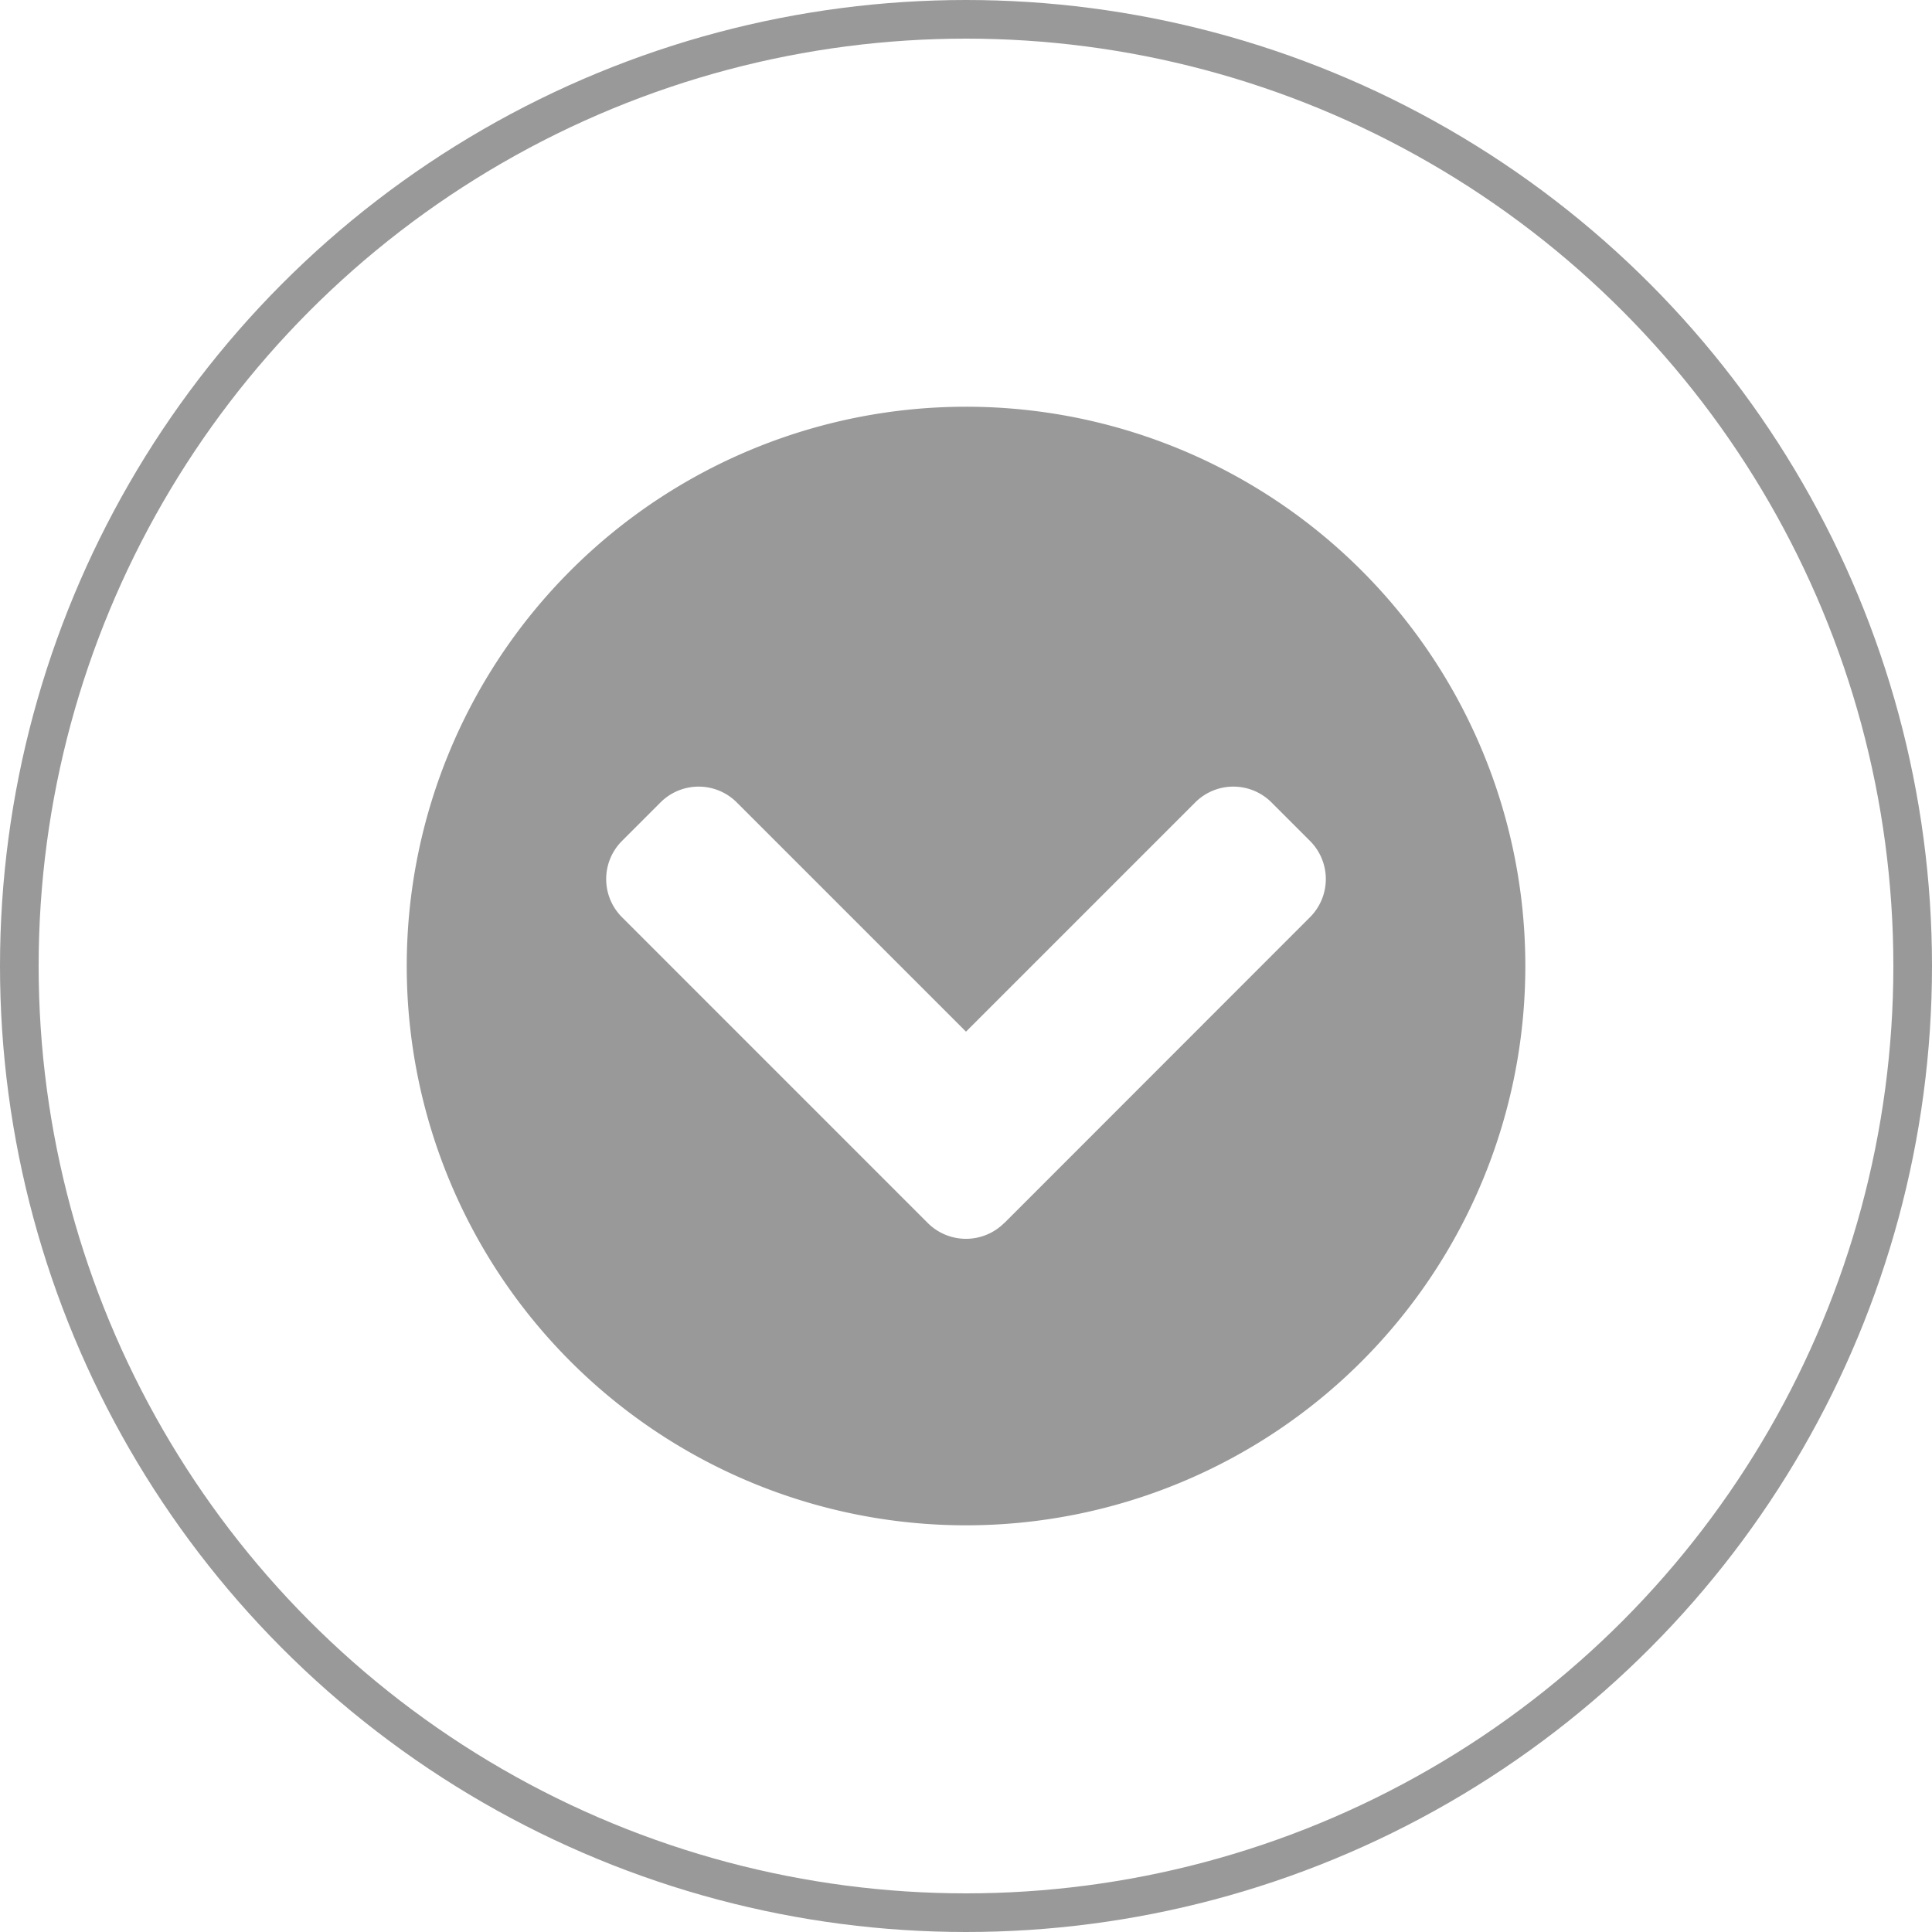 <svg xmlns="http://www.w3.org/2000/svg" width="100" height="100" viewBox="0 0 100 100">
  <g id="more" transform="translate(-910 -3146)">
    <path id="chevron-circle-down-solid" d="M65.9,36.949A28.949,28.949,0,1,1,36.949,8,28.944,28.944,0,0,1,65.9,36.949Zm-26.964,13.3L54.75,34.427a2.79,2.79,0,0,0,0-3.957l-1.984-1.984a2.79,2.79,0,0,0-3.957,0l-11.86,11.86-11.86-11.86a2.79,2.79,0,0,0-3.957,0L19.148,30.47a2.79,2.79,0,0,0,0,3.957L34.964,50.244A2.8,2.8,0,0,0,38.933,50.244Z" transform="translate(923.051 3159.052)" fill="#999"/>
    <g id="Ellipse_11" data-name="Ellipse 11" transform="translate(910 3146)" fill="none" stroke="#999" stroke-width="2">
      <circle cx="50" cy="50" r="50" stroke="none"/>
      <circle cx="50" cy="50" r="49" fill="none"/>
    </g>
  </g>
</svg>
